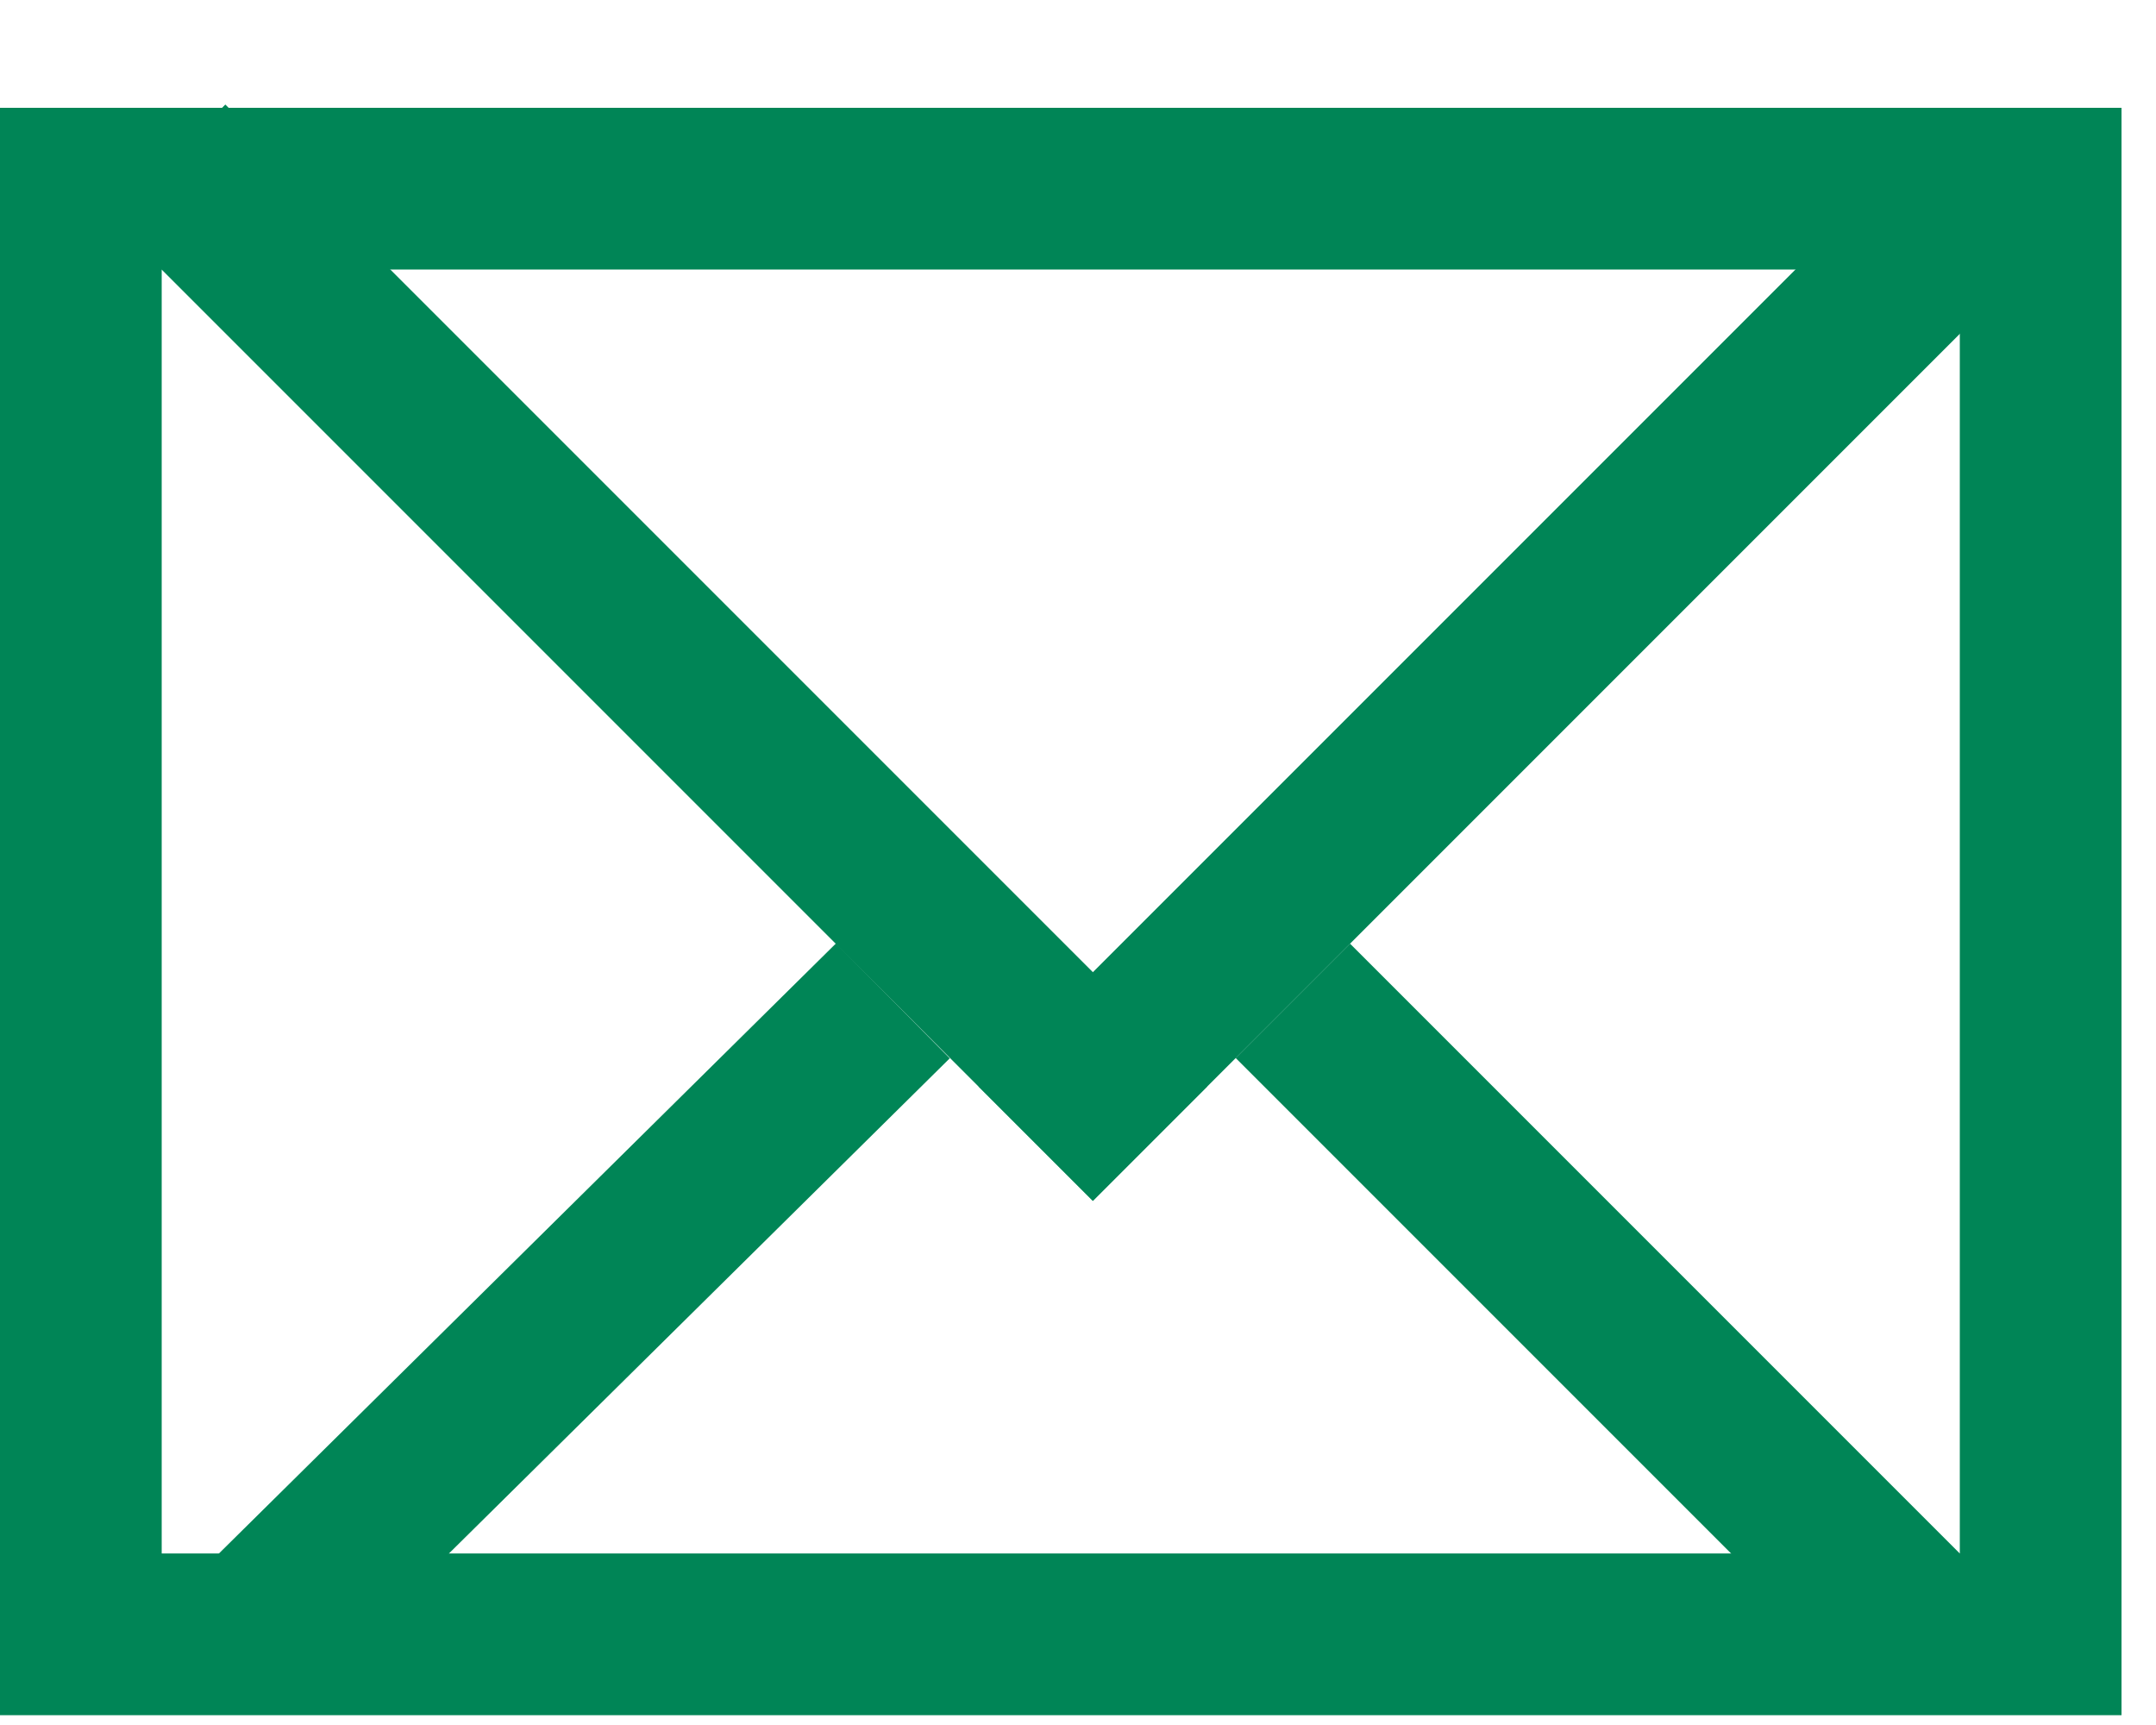 <svg width="20" height="16" viewBox="0 0 20 16" fill="none" xmlns="http://www.w3.org/2000/svg">
<rect x="0.75" y="1.75" width="18.18" height="13.409" stroke="#008556" stroke-width="1.5"/>
<path d="M1.56 1.5L10.668 10.608" stroke="#008556" stroke-width="1.5"/>
<path d="M18.216 2L9.608 10.608" stroke="#008556" stroke-width="1.5"/>
<path d="M17.71 15L11.993 9.283" stroke="#008556" stroke-width="1.5"/>
<path d="M2.5 15L8.283 9.283" stroke="#008556" stroke-width="1.5"/>
</svg>
